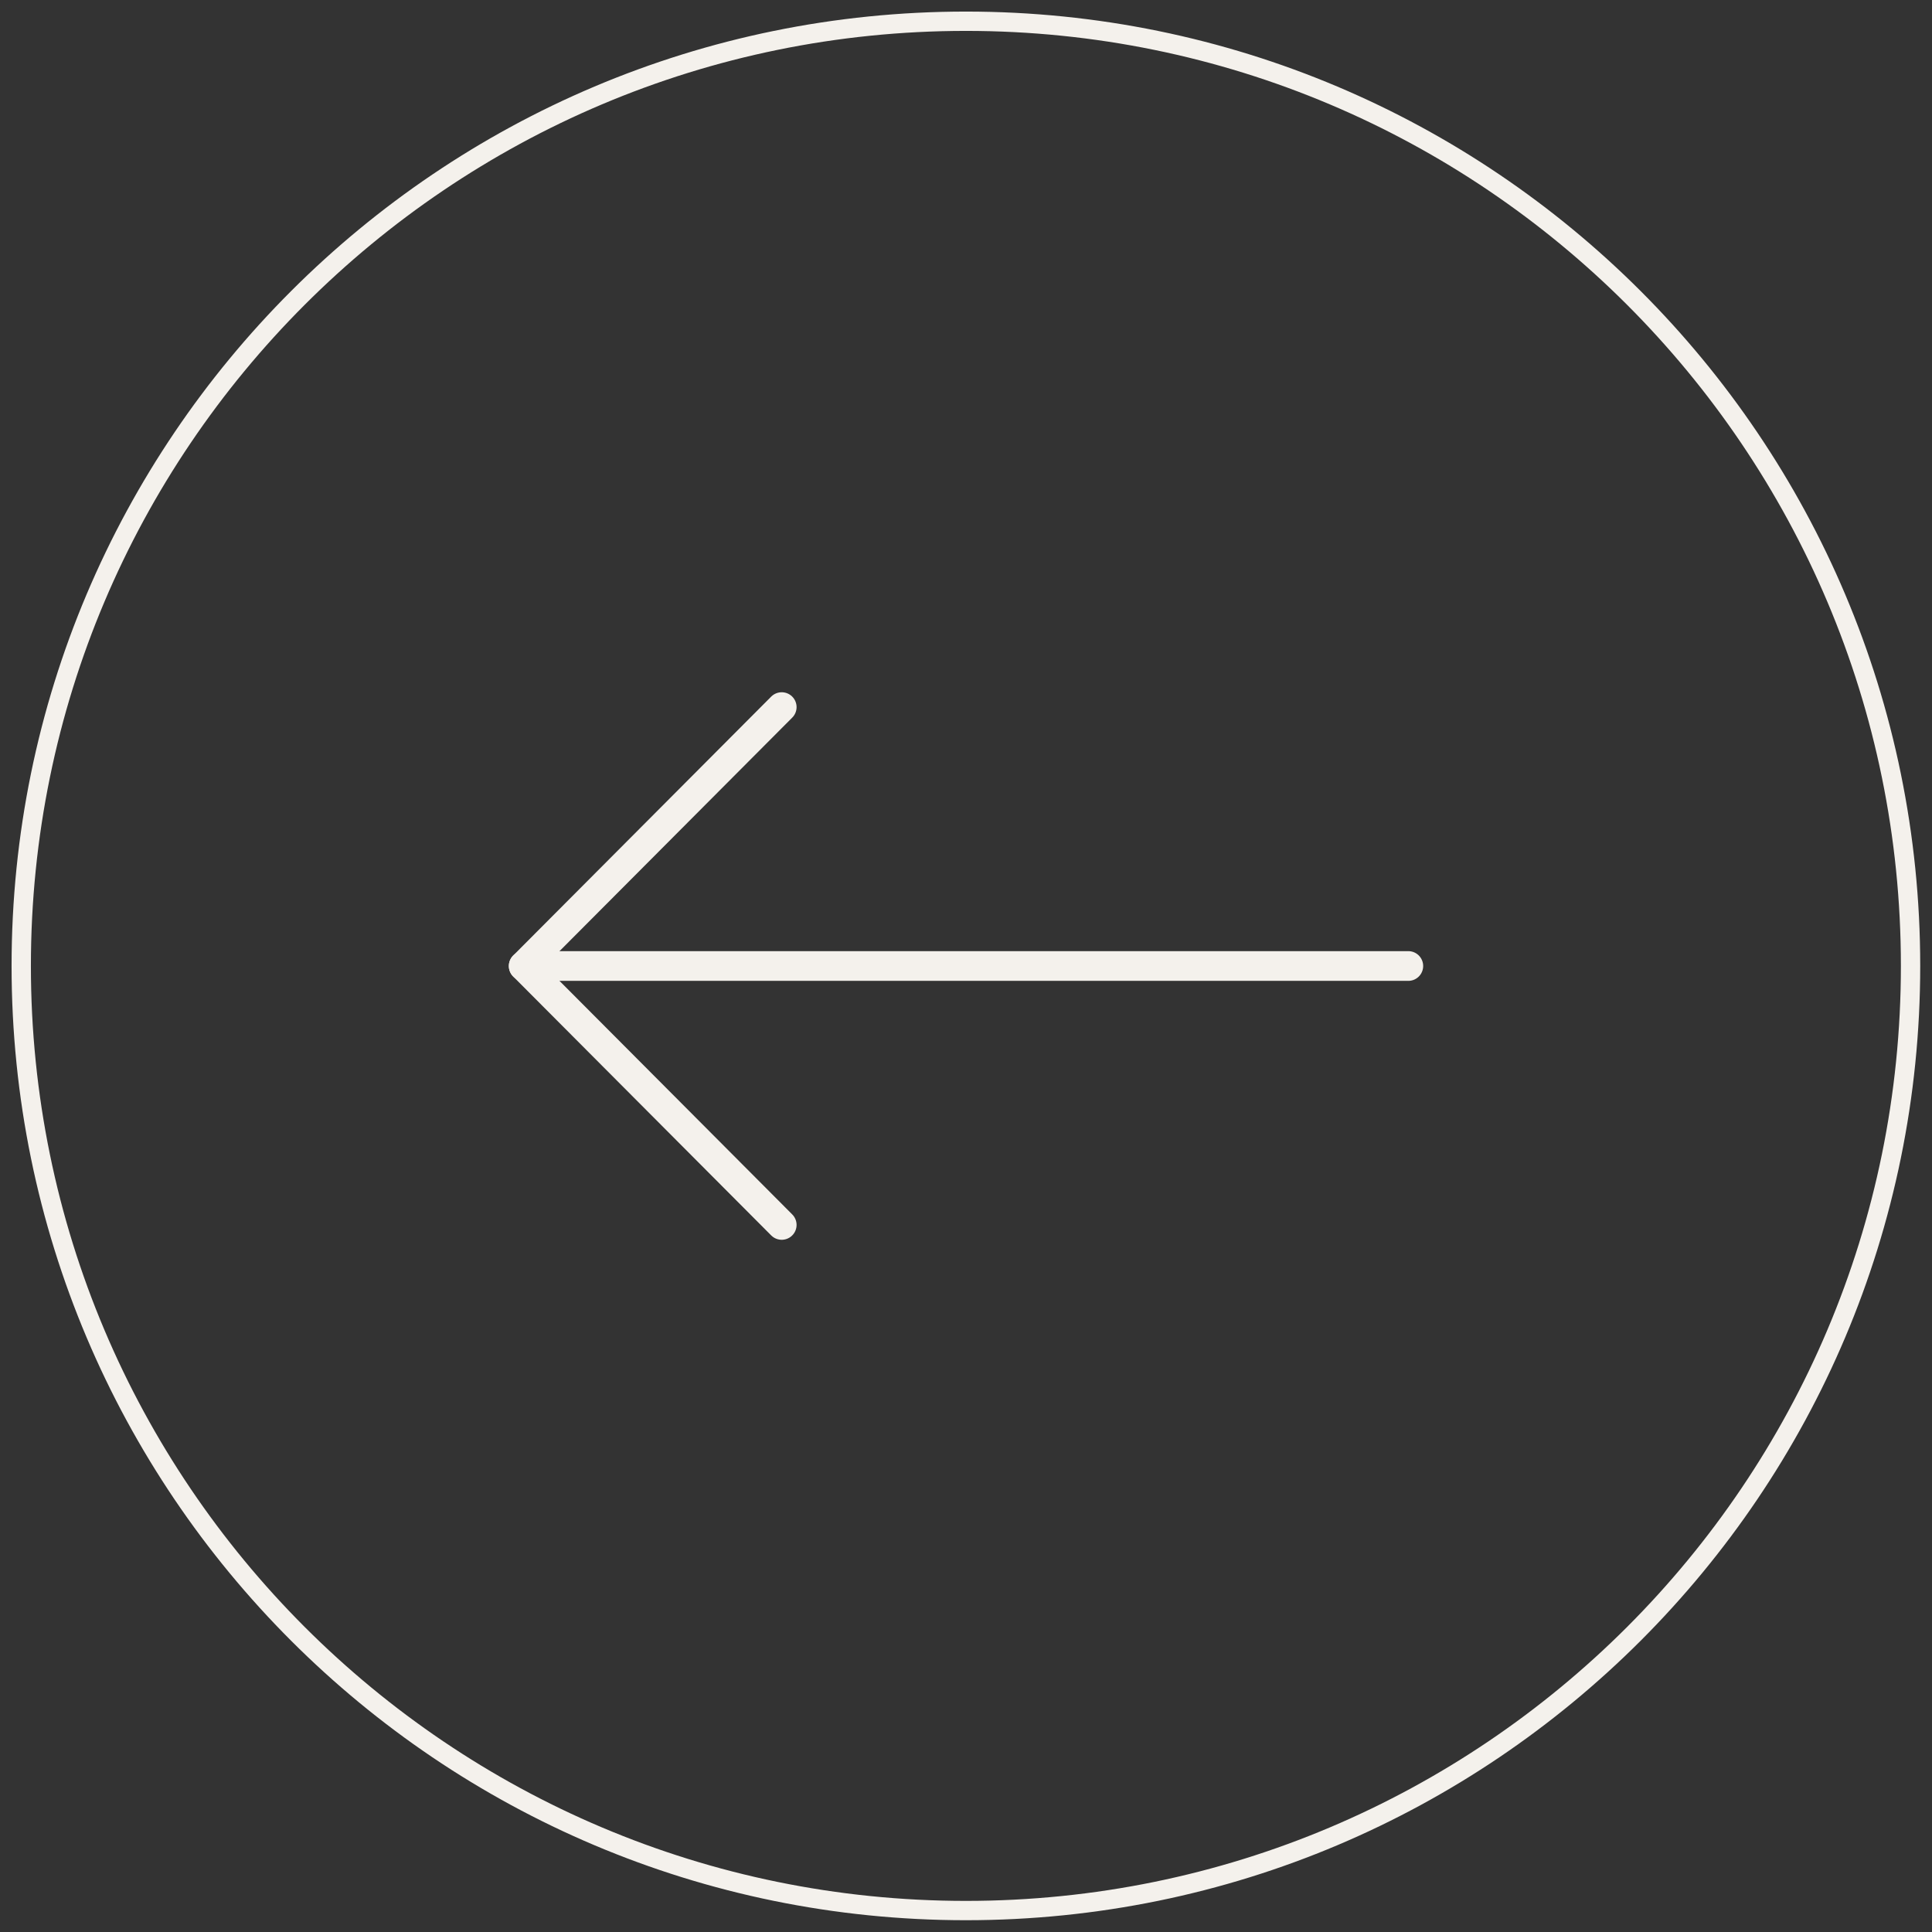 <svg width="130" height="130" viewBox="0 0 130 130" fill="none" xmlns="http://www.w3.org/2000/svg">
<rect x="0" y="0" width="130" height="130" fill="#333333" stroke="none"/>
<g clip-path="url(#clip0_1_7)">
<path d="M64.993 1.429C29.887 1.429 1.429 29.887 1.429 64.993C1.429 100.098 29.887 128.557 64.993 128.557C100.098 128.557 128.557 100.098 128.557 64.993C128.557 29.887 100.098 1.429 64.993 1.429Z" stroke="#F4F1EC" stroke-width="1.3" stroke-miterlimit="10"/>
<path d="M94.762 65L35.239 65" stroke="#F4F1EC" stroke-width="2" stroke-linecap="round" stroke-linejoin="round"/>
<path d="M52.6 82.422L35.239 65.001L52.6 47.58" stroke="#F4F1EC" stroke-width="2" stroke-linecap="round" stroke-linejoin="round"/>
</g>
<defs>
<clipPath id="clip0_1_7">
<rect width="130" height="130" fill="white" transform="translate(130 130) rotate(-180)"/>
</clipPath>
</defs>
</svg>
